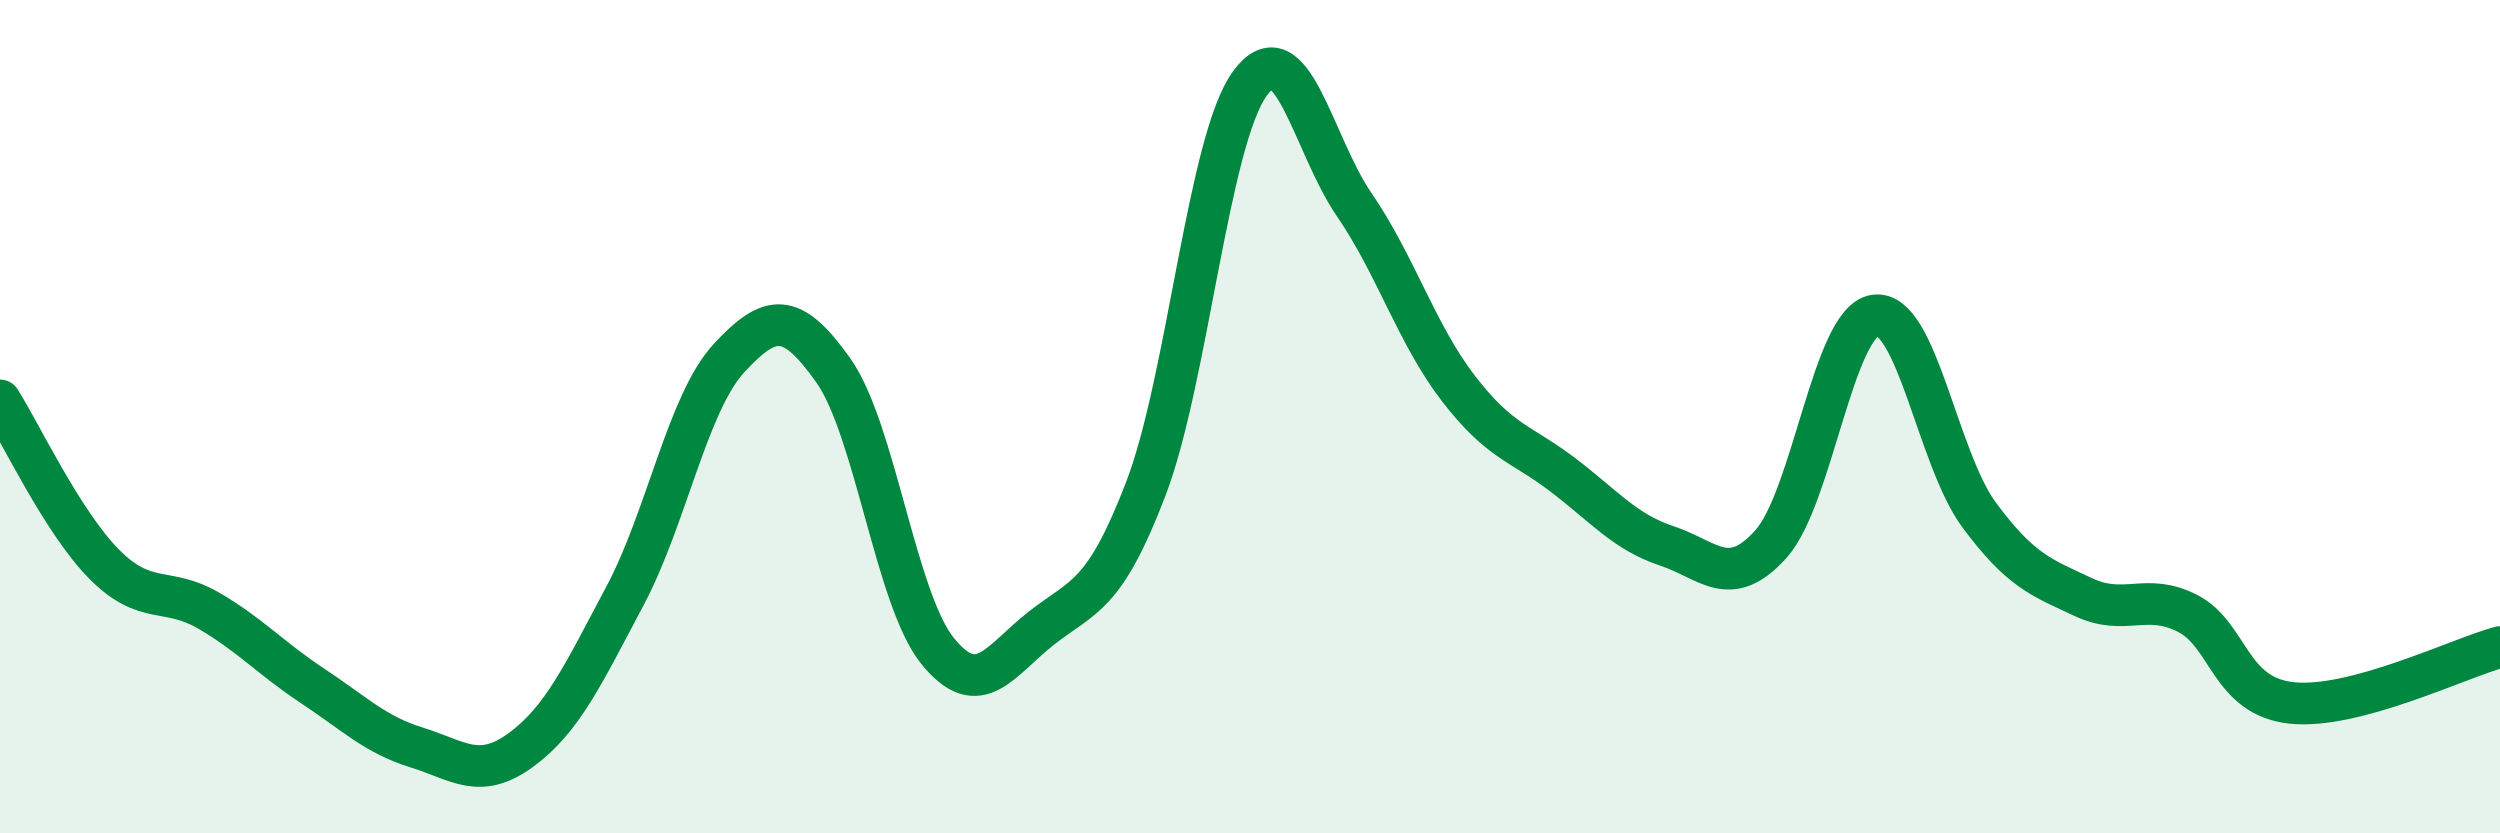
    <svg width="60" height="20" viewBox="0 0 60 20" xmlns="http://www.w3.org/2000/svg">
      <path
        d="M 0,9.61 C 0.5,10.4 1.5,12.53 2.5,13.54 C 3.5,14.55 4,14.07 5,14.65 C 6,15.23 6.5,15.8 7.5,16.46 C 8.5,17.12 9,17.63 10,17.94 C 11,18.25 11.5,18.73 12.5,18 C 13.5,17.27 14,16.18 15,14.3 C 16,12.42 16.5,9.67 17.5,8.59 C 18.5,7.51 19,7.48 20,8.89 C 21,10.3 21.5,14.38 22.5,15.62 C 23.5,16.86 24,15.85 25,15.07 C 26,14.29 26.5,14.34 27.5,11.73 C 28.5,9.12 29,3.36 30,2 C 31,0.64 31.5,3.45 32.5,4.91 C 33.5,6.37 34,8.02 35,9.32 C 36,10.62 36.5,10.63 37.5,11.39 C 38.5,12.15 39,12.77 40,13.1 C 41,13.43 41.5,14.17 42.5,13.06 C 43.5,11.95 44,7.71 45,7.57 C 46,7.43 46.5,11.01 47.5,12.36 C 48.5,13.71 49,13.86 50,14.33 C 51,14.8 51.5,14.21 52.5,14.72 C 53.5,15.23 53.5,16.71 55,16.87 C 56.5,17.03 59,15.8 60,15.53L60 20L0 20Z"
        fill="#008740"
        opacity="0.1"
        stroke-linecap="round"
        stroke-linejoin="round"
      />
      <path
        d="M 0,9.61 C 0.5,10.4 1.5,12.53 2.5,13.54 C 3.5,14.55 4,14.07 5,14.65 C 6,15.23 6.5,15.8 7.5,16.46 C 8.5,17.12 9,17.63 10,17.94 C 11,18.25 11.5,18.73 12.5,18 C 13.5,17.27 14,16.18 15,14.3 C 16,12.42 16.5,9.67 17.5,8.59 C 18.5,7.51 19,7.48 20,8.89 C 21,10.3 21.5,14.38 22.5,15.62 C 23.5,16.86 24,15.85 25,15.07 C 26,14.29 26.5,14.34 27.5,11.73 C 28.5,9.12 29,3.36 30,2 C 31,0.64 31.5,3.45 32.5,4.91 C 33.5,6.37 34,8.02 35,9.32 C 36,10.62 36.5,10.63 37.5,11.39 C 38.5,12.15 39,12.77 40,13.1 C 41,13.43 41.5,14.17 42.5,13.06 C 43.5,11.95 44,7.71 45,7.57 C 46,7.43 46.5,11.01 47.5,12.36 C 48.5,13.71 49,13.86 50,14.33 C 51,14.8 51.5,14.21 52.5,14.72 C 53.5,15.23 53.5,16.71 55,16.87 C 56.5,17.03 59,15.8 60,15.53"
        stroke="#008740"
        stroke-width="1"
        fill="none"
        stroke-linecap="round"
        stroke-linejoin="round"
      />
    </svg>
  